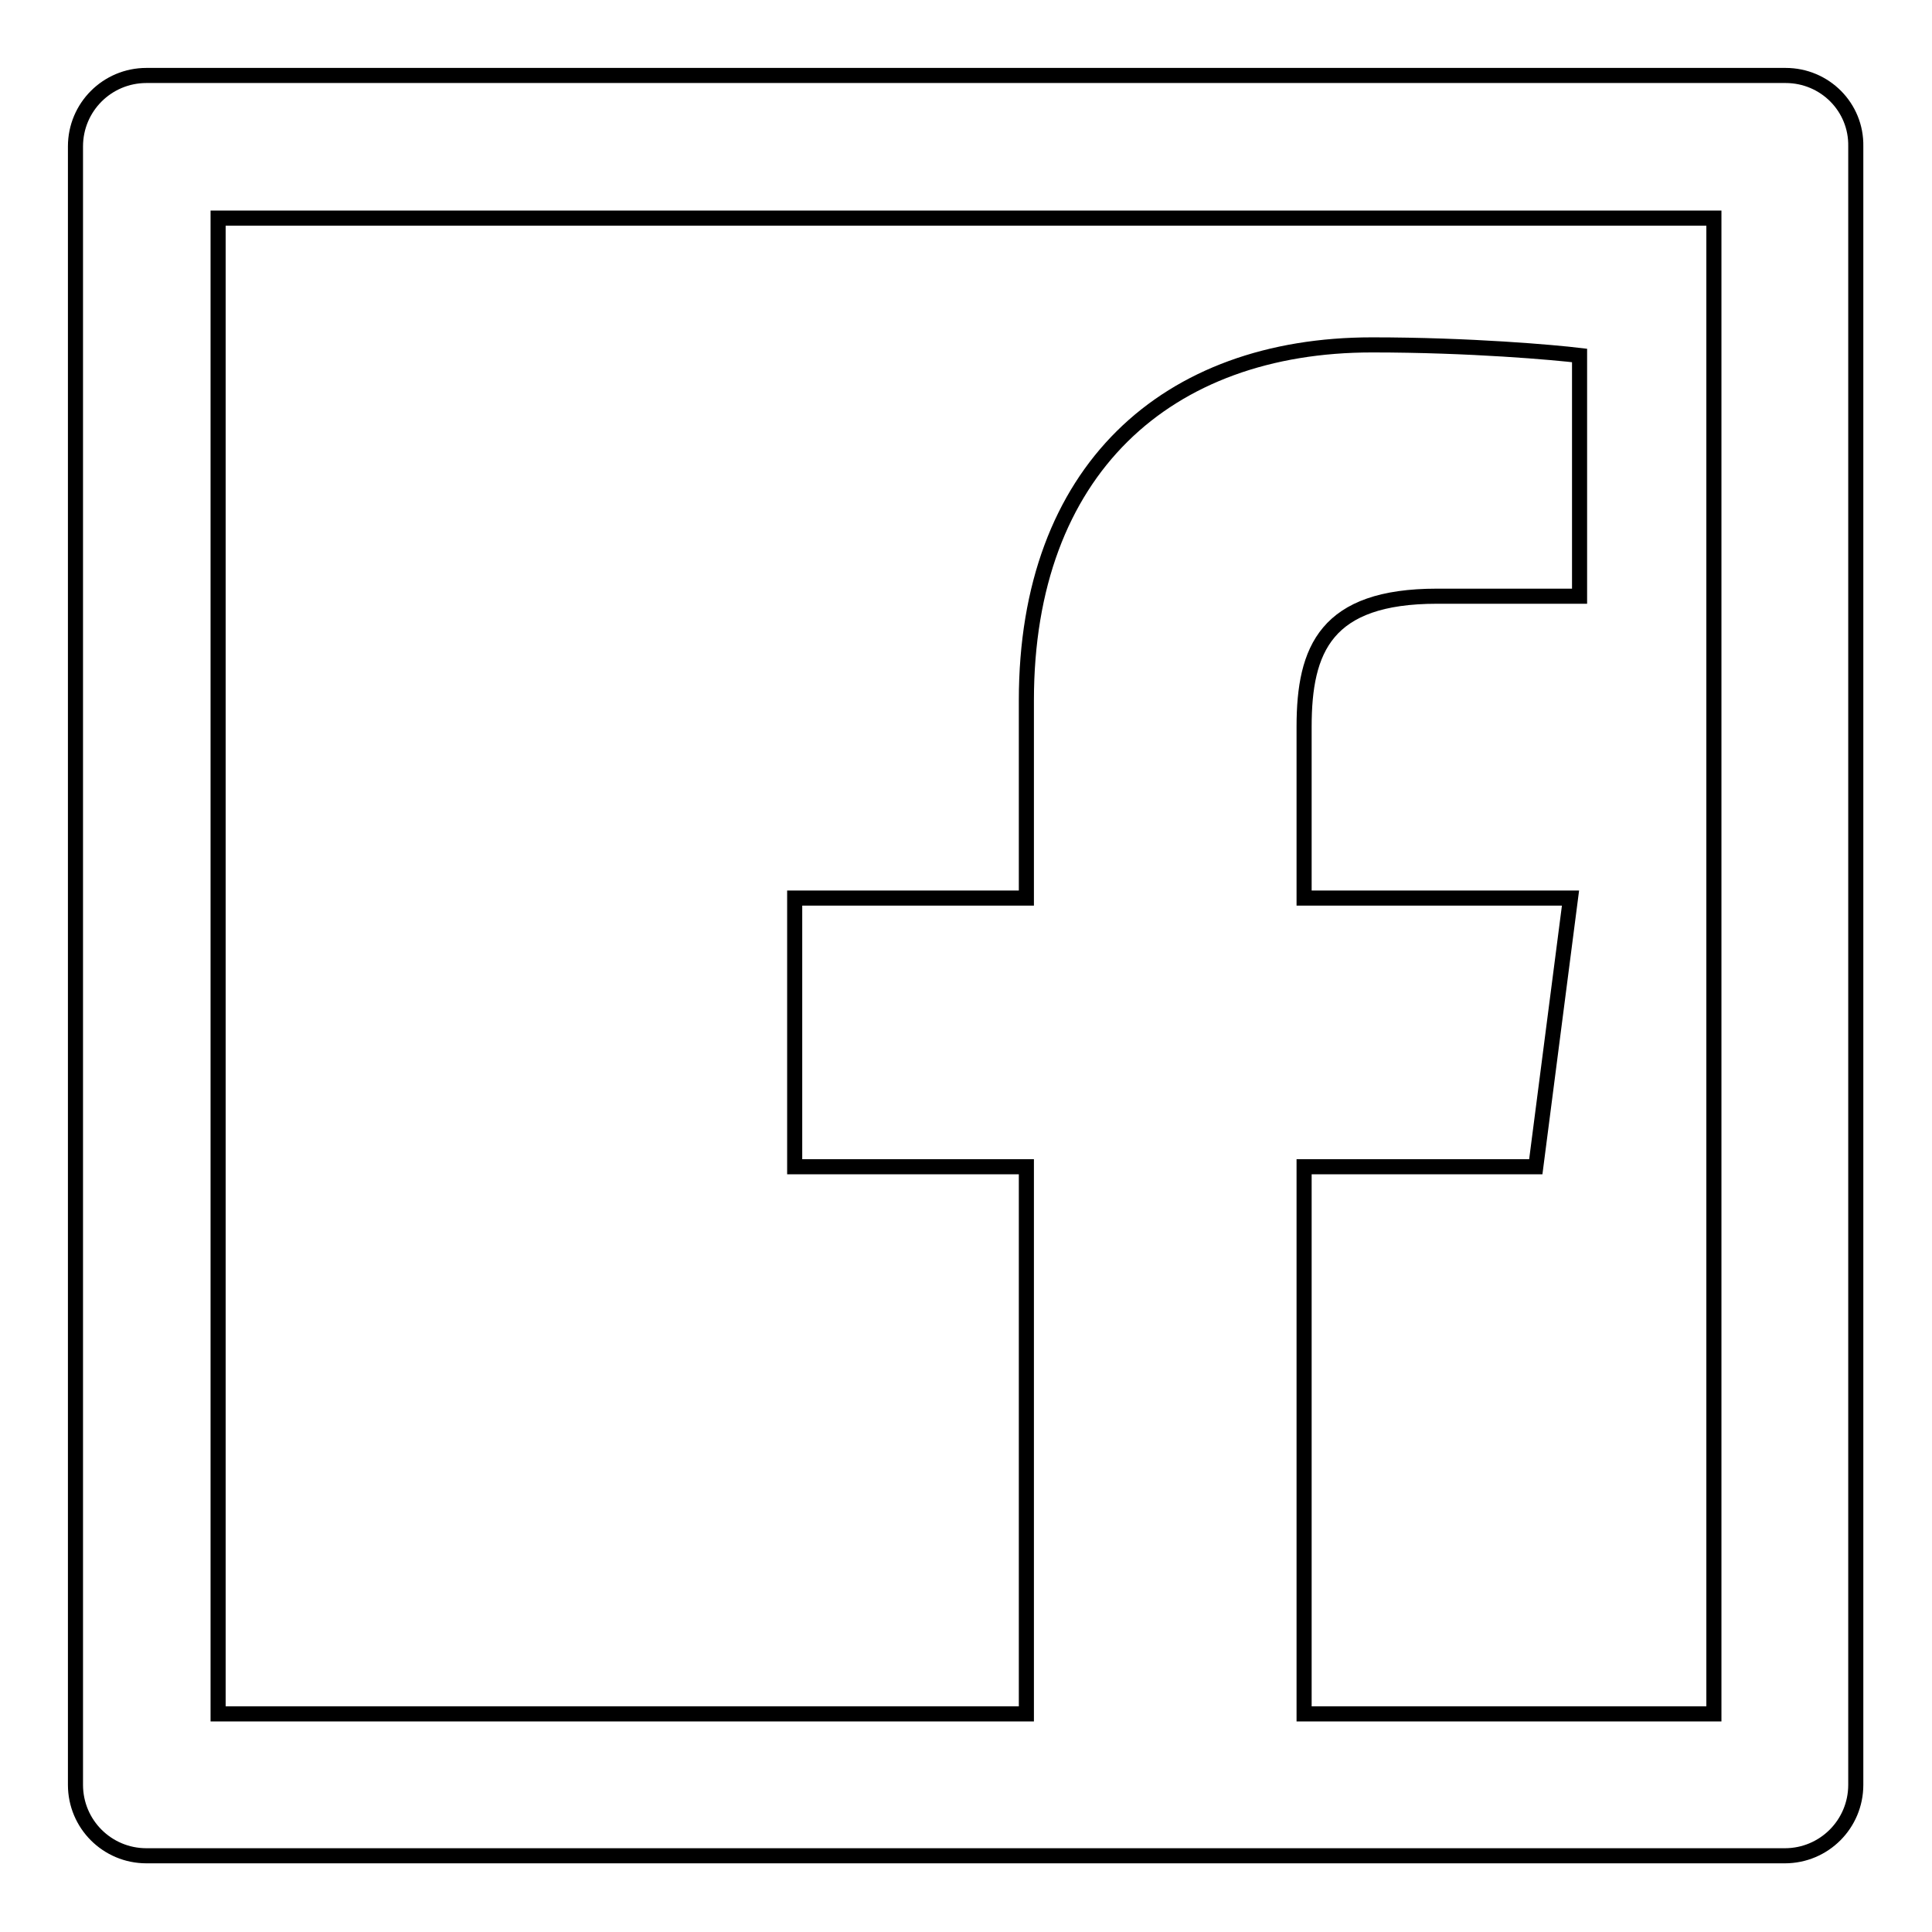 <?xml version="1.0" encoding="utf-8"?>
<!-- Svg Vector Icons : http://www.onlinewebfonts.com/icon -->
<!DOCTYPE svg PUBLIC "-//W3C//DTD SVG 1.1//EN" "http://www.w3.org/Graphics/SVG/1.1/DTD/svg11.dtd">
<svg version="1.1" xmlns="http://www.w3.org/2000/svg" xmlns:xlink="http://www.w3.org/1999/xlink" x="0px" y="0px" viewBox="0 0 256 256" enable-background="new 0 0 256 256" xml:space="preserve">
<g> <path stroke-width="2" fill-opacity="0" stroke="#000000"  d="M236.6,10H19.4c-5.2,0-9.4,4.2-9.4,9.4v217.1c0,5.2,4.2,9.4,9.4,9.4h217.1c5.2,0,9.4-4.2,9.4-9.4V19.4 C246,14.2,241.8,10,236.6,10z M227.1,227.1h-54.3v-72.5h30.7l4.6-35.6h-35.3V96.3c0-10.3,2.9-17.3,17.6-17.3h18.9V47.1 c-3.3-0.4-14.5-1.4-27.5-1.4c-27.2,0-45.8,16.6-45.8,47.1V119h-30.7v35.6H136v72.5H28.9V28.9h198.2V227.1z"/></g>
</svg>